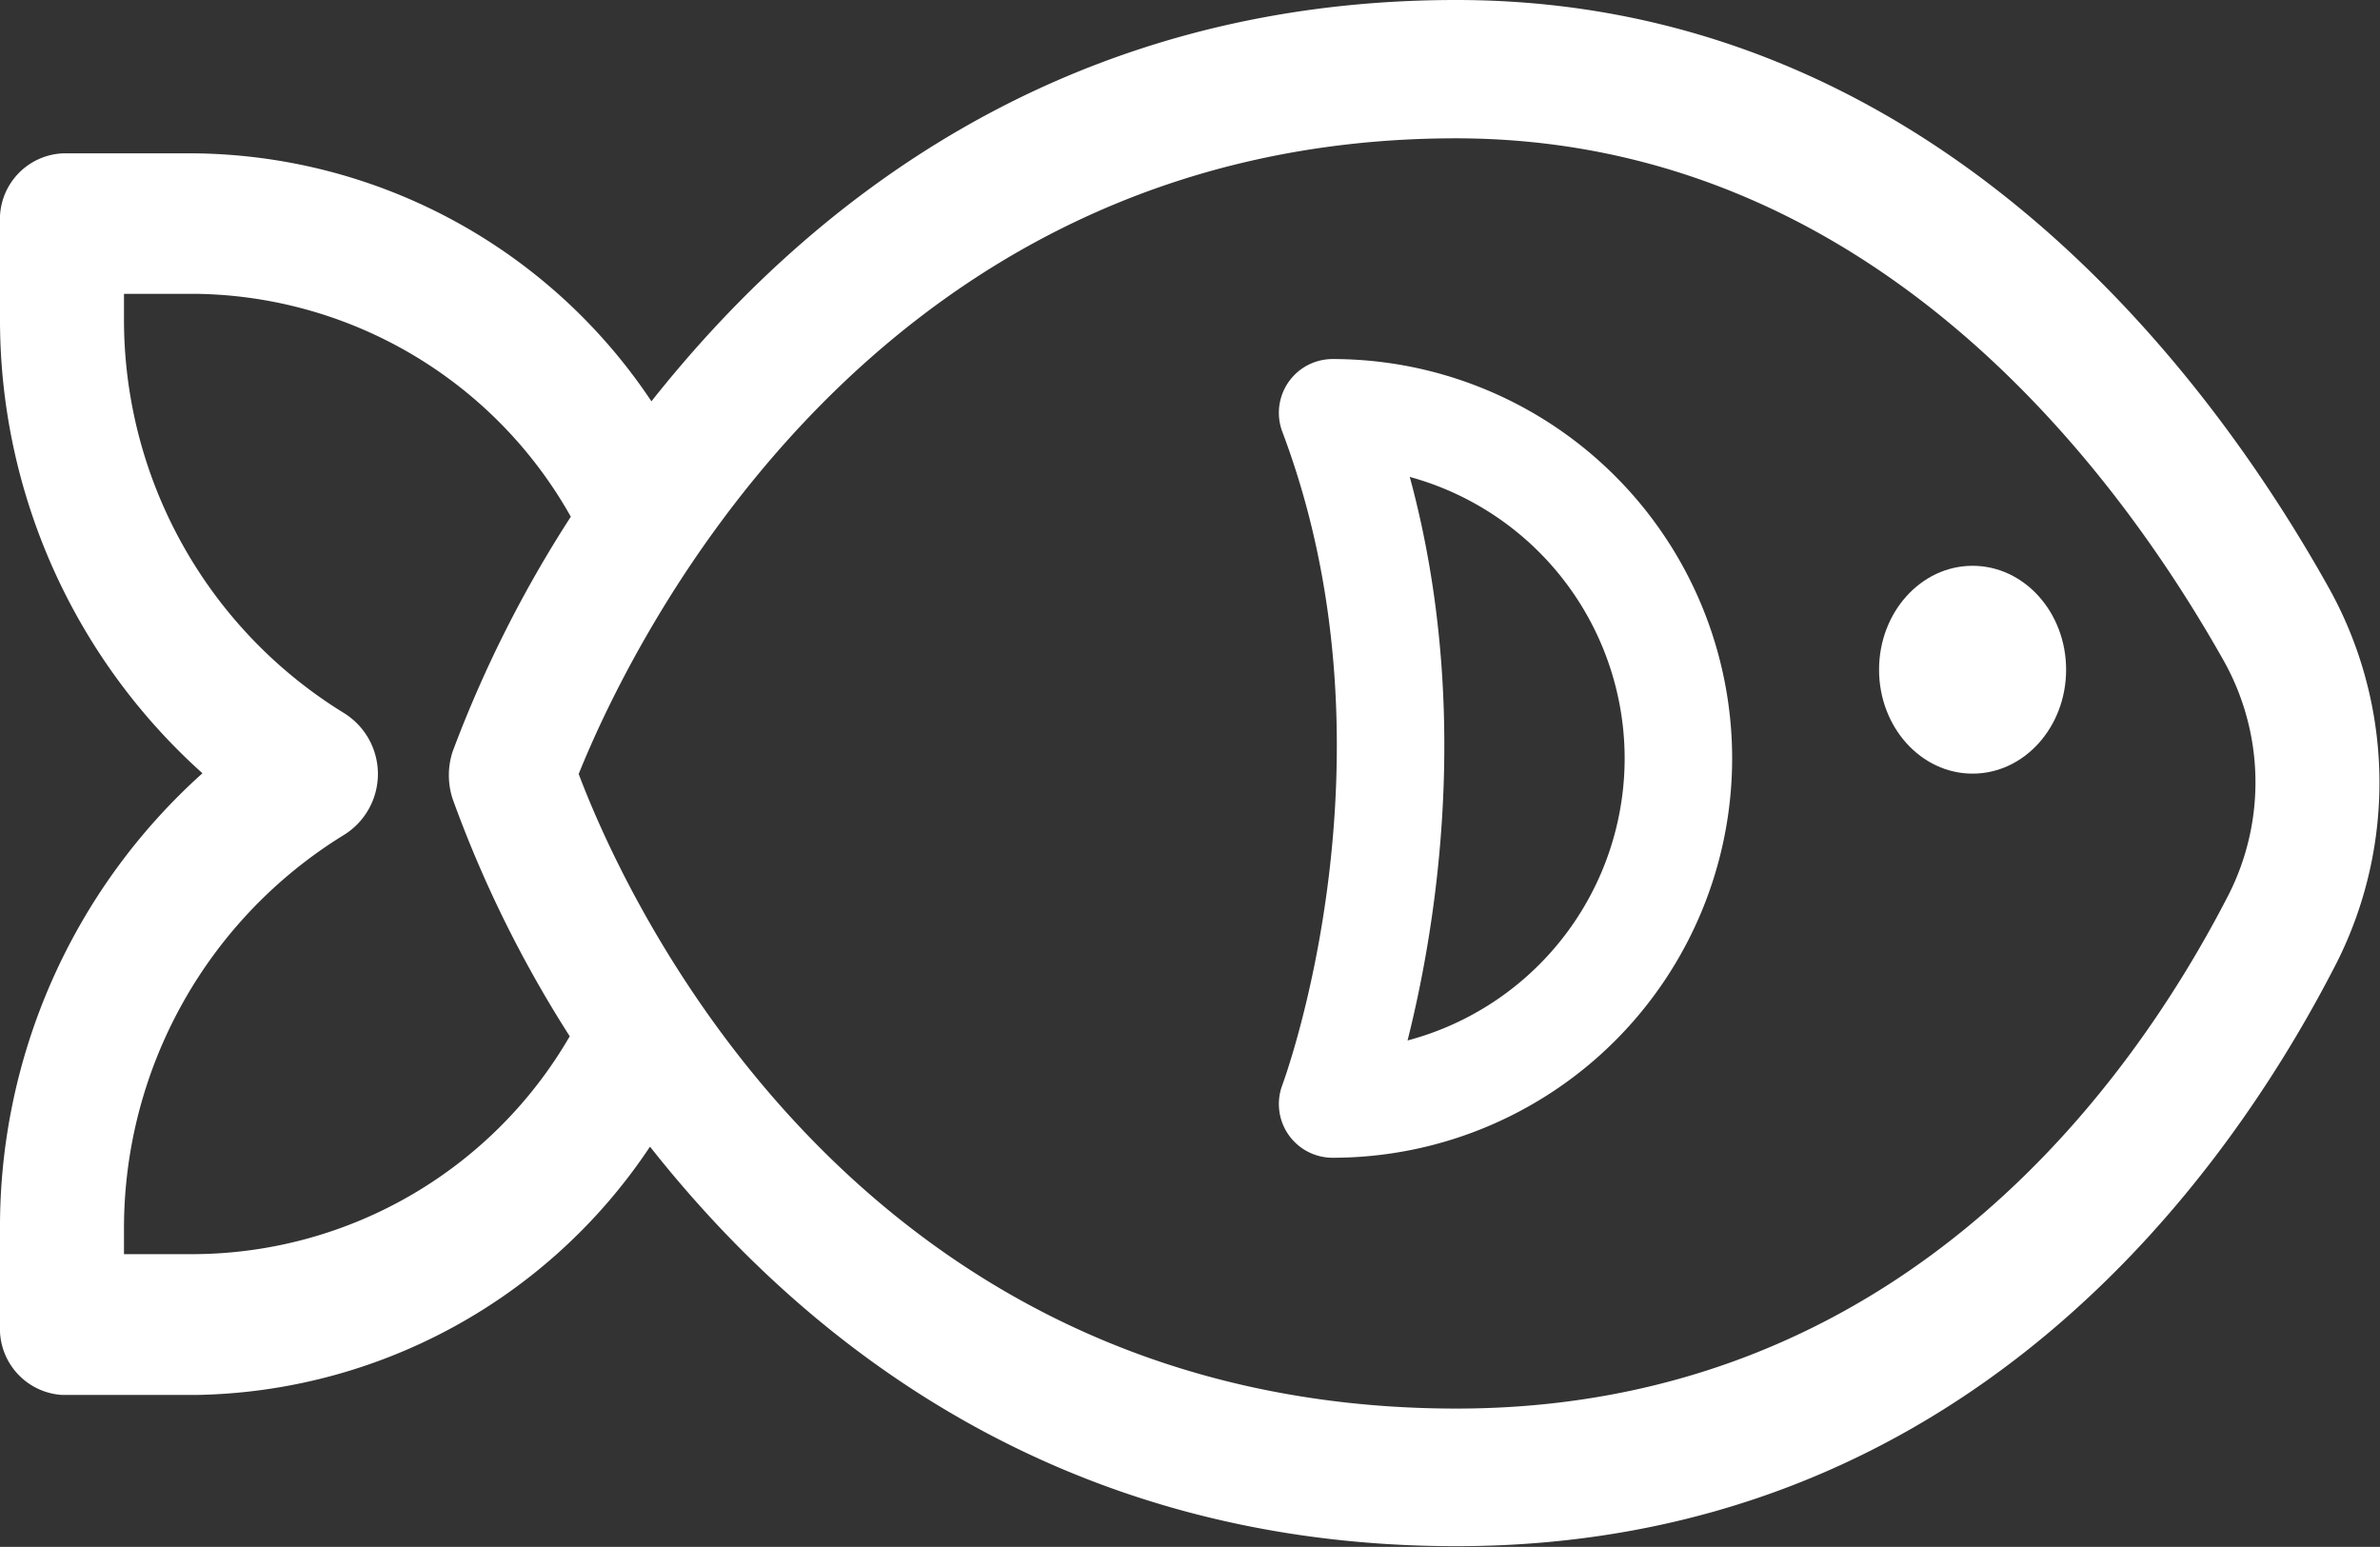 <svg id="Icons" xmlns="http://www.w3.org/2000/svg" viewBox="0 0 66.42 43.17"><rect x="0" y="0" width="66.42" height="43.17" fill="#333333" stroke="none"/><defs><style>.cls-13{fill:#fff}.cls-13v{fill:none;stroke:#fff;stroke-linecap:round;stroke-linejoin:round;stroke-width:3px}</style></defs><title>essential-fats</title><path class="cls-13" d="M65 16.42C61.58 10.29 53.84 0 40.64 0c-11 0-18.13 5.73-22.46 11.2A15.51 15.51 0 0 0 5.47 4.28H1.75A1.84 1.84 0 0 0 0 6.21v2.64a17 17 0 0 0 5.65 12.73A17 17 0 0 0 0 34.32V37a1.85 1.85 0 0 0 1.74 1.93h3.72A15.51 15.51 0 0 0 18.14 32c4.3 5.45 11.44 11.15 22.5 11.15 14.14 0 21.48-10.22 24.59-16.32A11.17 11.17 0 0 0 65 16.42zM5.46 35h-2v-.7a12.89 12.89 0 0 1 6.14-11 2 2 0 0 0 0-3.4 12.89 12.89 0 0 1-6.14-11v-.7h2a12.18 12.18 0 0 1 10.47 6.22 33.93 33.93 0 0 0-3.3 6.56 2.13 2.13 0 0 0 0 1.31 33.21 33.21 0 0 0 3.27 6.63A12.19 12.19 0 0 1 5.46 35zm56.75-10.06C59.46 30.31 53 39.31 40.64 39.31 23.86 39.3 17.43 25 16.15 21.6c1.31-3.26 8-17.74 24.49-17.74C52.16 3.87 59 13 62.07 18.46a6.94 6.94 0 0 1 .14 6.48z"/><ellipse class="cls-13" cx="55.05" cy="18.69" rx="2.61" ry="2.9"/><path class="cls-13v" d="M46.84 21.16a9.65 9.65 0 0 1-9.65 9.65s3.64-9.65 0-19.29a9.65 9.65 0 0 1 9.65 9.64z"/></svg>